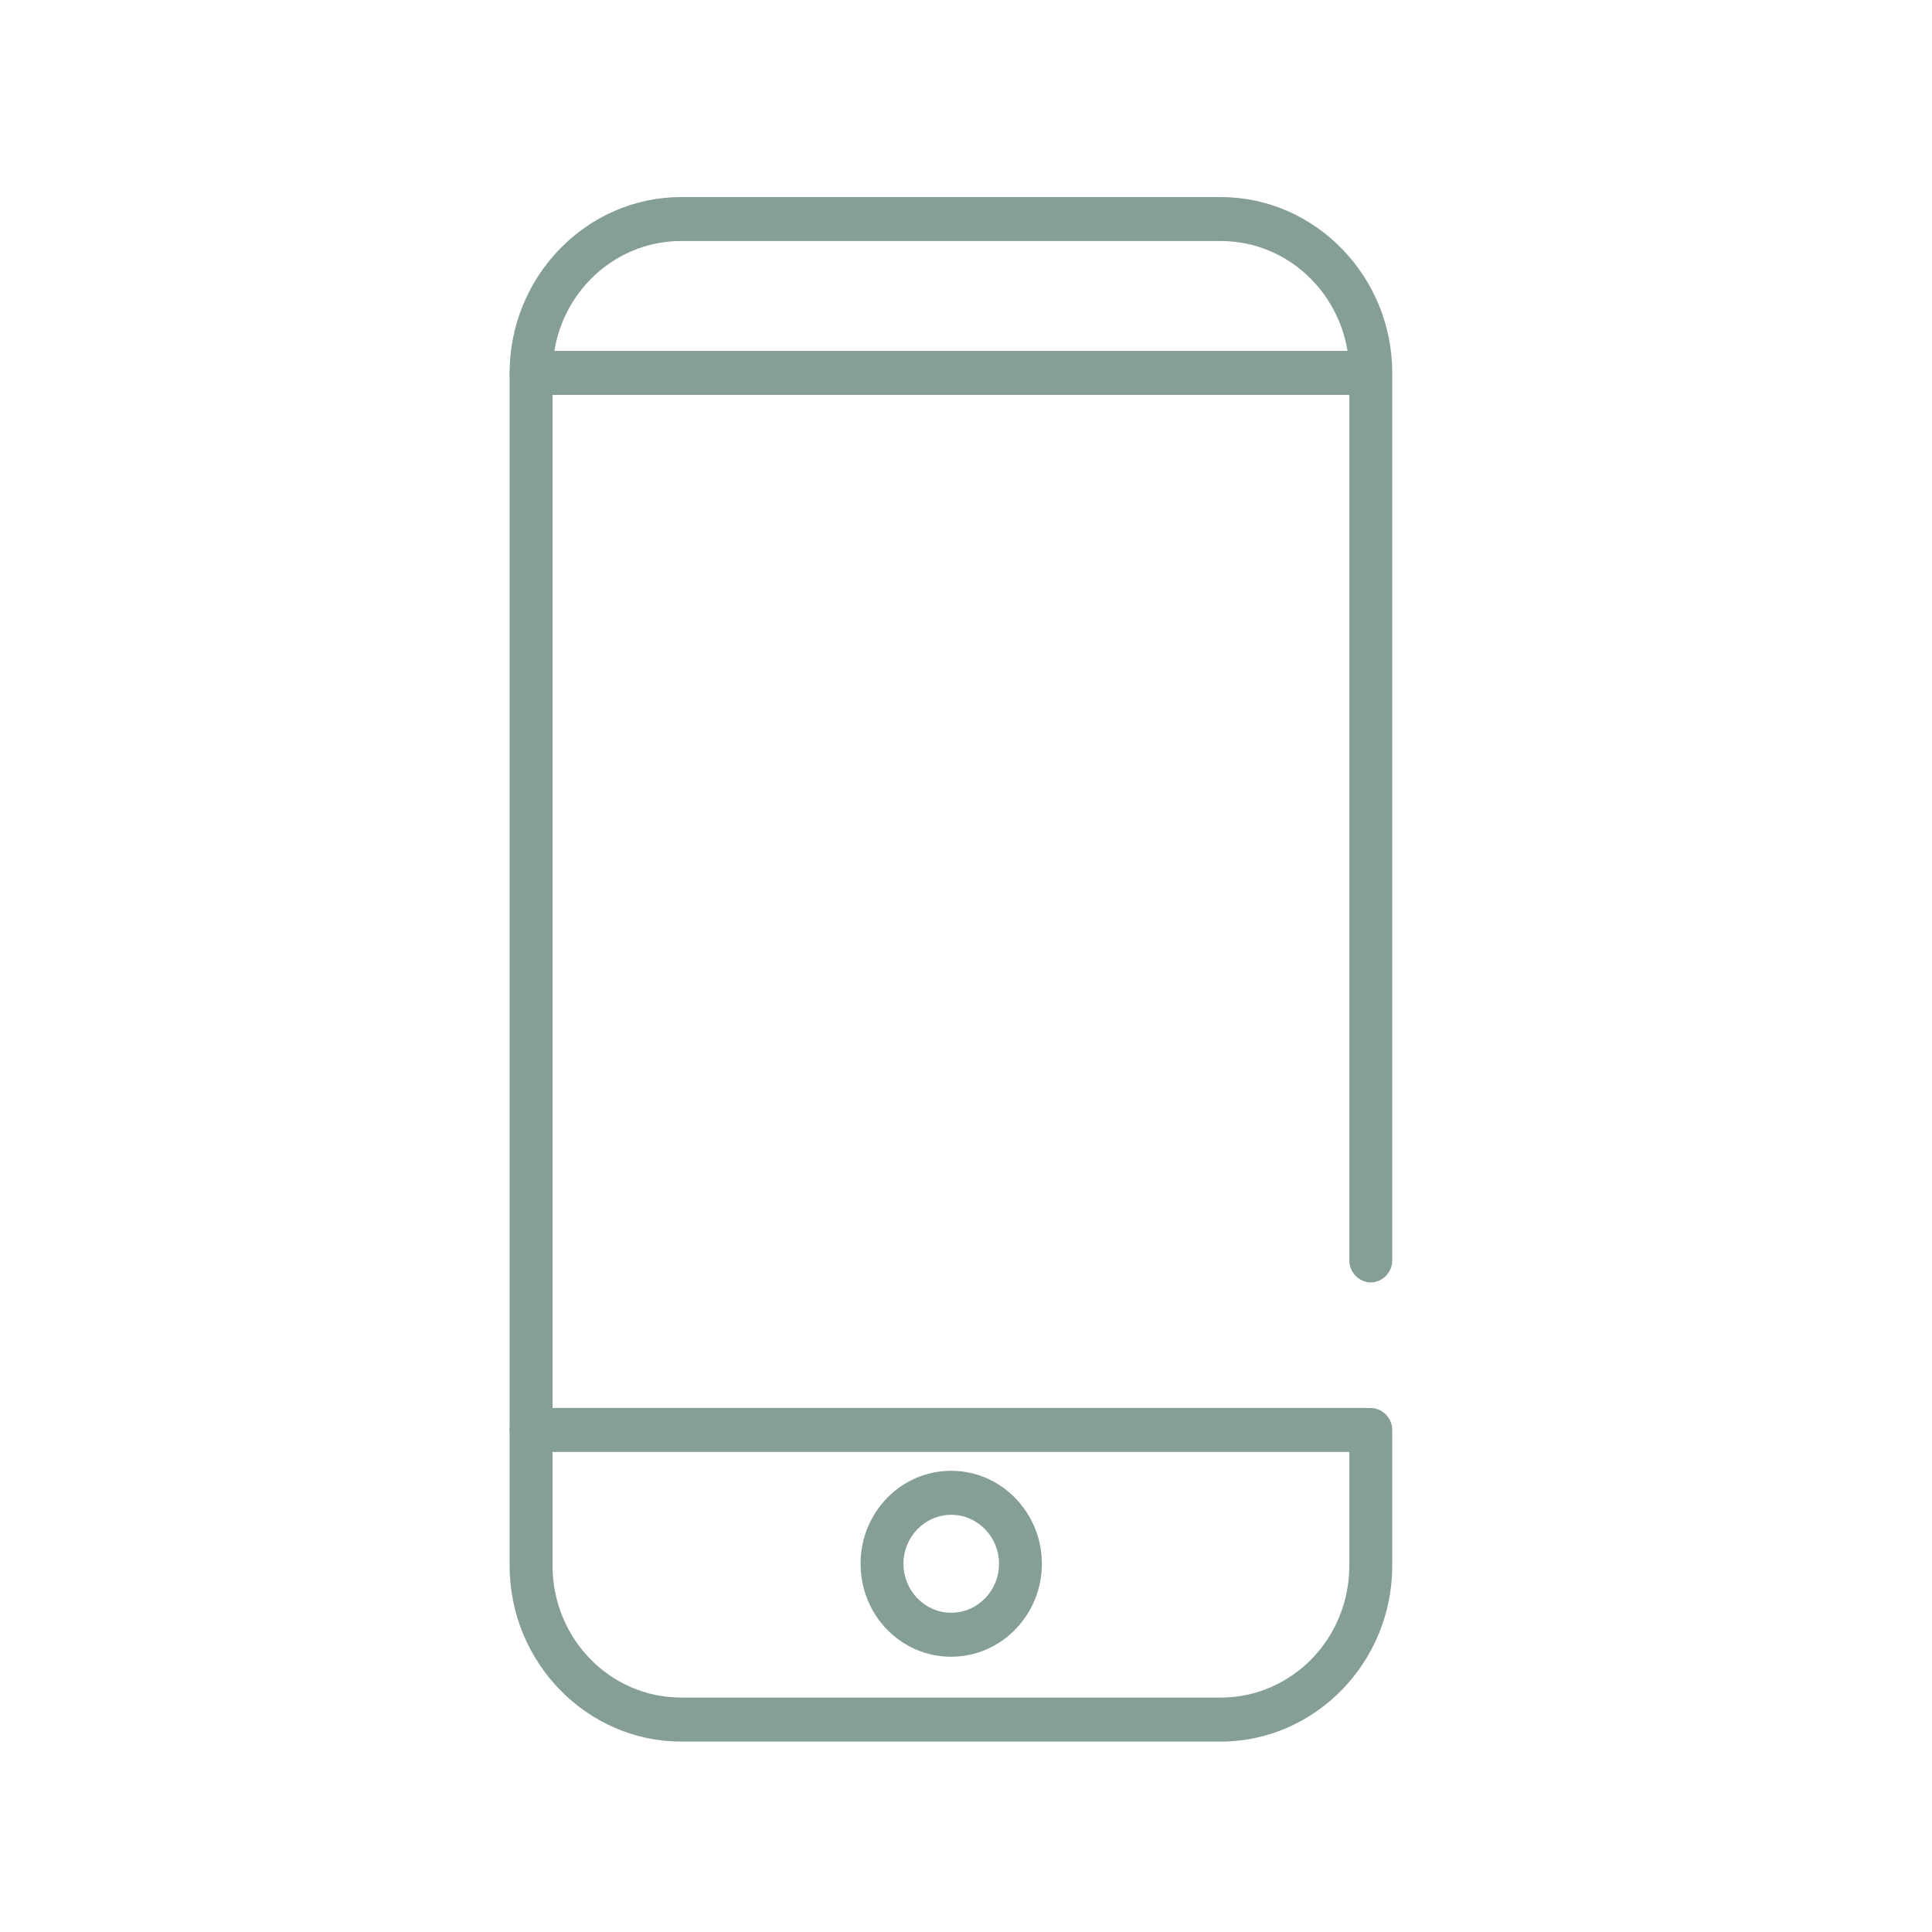 <svg width="32" height="32" viewBox="0 0 32 32" fill="none" xmlns="http://www.w3.org/2000/svg">
<g clip-path="url(#clip0_4072_21381)">
<path d="M20.219 28.846H11.282C9.72 28.846 8.441 27.535 8.441 25.933V6.177C8.441 4.574 9.72 3.264 11.282 3.264H20.219C21.781 3.264 23.06 4.574 23.06 6.177V20.877C23.06 21.074 22.897 21.241 22.704 21.241C22.512 21.241 22.349 21.074 22.349 20.877V6.177C22.349 4.97 21.396 3.992 20.219 3.992H11.282C10.105 3.992 9.152 4.97 9.152 6.177V25.933C9.152 27.139 10.105 28.117 11.282 28.117H20.219C21.396 28.117 22.349 27.139 22.349 25.933V23.685C22.349 23.488 22.512 23.321 22.704 23.321C22.897 23.321 23.06 23.488 23.06 23.685V25.933C23.06 27.535 21.781 28.846 20.219 28.846Z" fill="#869E98"/>
<path d="M15.755 25.09C15.319 25.09 14.964 25.454 14.964 25.901C14.964 26.348 15.319 26.712 15.755 26.712C16.192 26.712 16.547 26.348 16.547 25.901C16.547 25.454 16.192 25.09 15.755 25.09ZM15.755 27.441C14.923 27.441 14.254 26.754 14.254 25.901C14.254 25.048 14.923 24.361 15.755 24.361C16.587 24.361 17.257 25.058 17.257 25.901C17.257 26.744 16.587 27.441 15.755 27.441Z" fill="#869E98"/>
<path d="M22.623 6.541H8.796C8.604 6.541 8.441 6.374 8.441 6.177C8.441 5.979 8.604 5.812 8.796 5.812H22.623C22.816 5.812 22.978 5.979 22.978 6.177C22.978 6.374 22.816 6.541 22.623 6.541Z" fill="#869E98"/>
<path d="M22.623 24.049H8.796C8.604 24.049 8.441 23.882 8.441 23.684C8.441 23.487 8.604 23.32 8.796 23.32H22.623C22.816 23.32 22.978 23.487 22.978 23.684C22.978 23.882 22.816 24.049 22.623 24.049Z" fill="#869E98"/>
</g>
<defs>
<clipPath id="clip0_4072_21381">
<rect width="14.618" height="25.582" fill="white" transform="translate(8.441 3.264)"/>
</clipPath>
</defs>
</svg>
